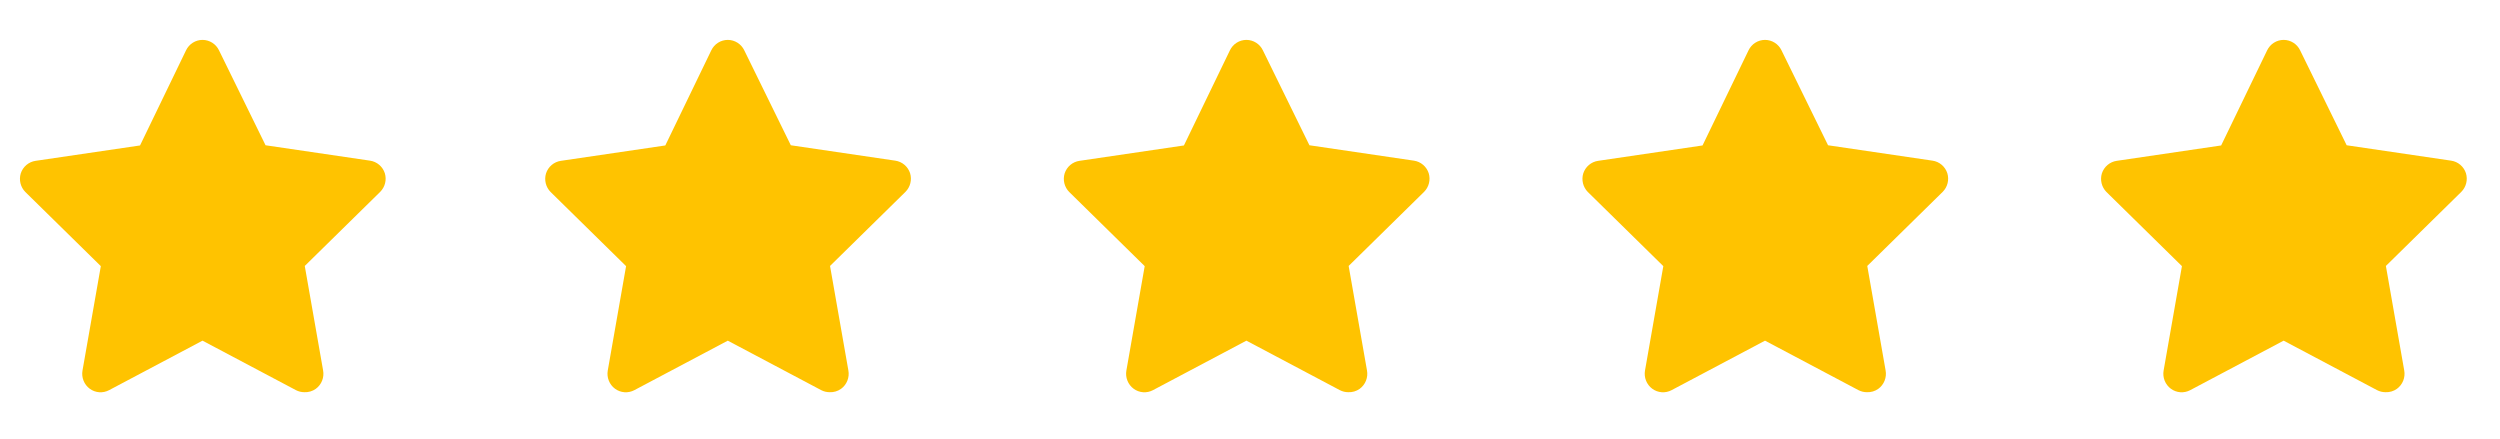 <svg width="376" height="66" viewBox="0 0 376 66" fill="none" xmlns="http://www.w3.org/2000/svg">
<path d="M0 0H376V66H0V0Z" fill="white"/>
<path d="M124.781 58.986C124.341 58.988 123.906 58.883 123.514 58.68L109.459 51.235L95.404 58.68C94.947 58.922 94.433 59.031 93.918 58.992C93.404 58.954 92.911 58.771 92.495 58.463C92.078 58.155 91.756 57.735 91.564 57.251C91.371 56.767 91.317 56.238 91.408 55.724L94.163 40.027L82.809 28.874C82.455 28.517 82.204 28.068 82.082 27.577C81.961 27.086 81.974 26.57 82.12 26.086C82.28 25.591 82.574 25.15 82.968 24.815C83.363 24.48 83.843 24.264 84.353 24.19L100.061 21.876L106.978 7.573C107.204 7.101 107.556 6.704 107.995 6.426C108.434 6.148 108.941 6 109.459 6C109.976 6 110.484 6.148 110.922 6.426C111.361 6.704 111.713 7.101 111.939 7.573L118.939 21.848L134.647 24.162C135.158 24.236 135.637 24.452 136.032 24.787C136.426 25.122 136.72 25.563 136.88 26.058C137.026 26.543 137.039 27.058 136.918 27.549C136.796 28.04 136.545 28.489 136.191 28.846L124.837 39.999L127.592 55.696C127.691 56.219 127.639 56.759 127.444 57.253C127.249 57.747 126.918 58.175 126.49 58.484C125.991 58.838 125.39 59.015 124.781 58.986Z" fill="#FFC300"/>
<path d="M280.781 58.986C280.341 58.988 279.906 58.883 279.514 58.68L265.459 51.235L251.404 58.68C250.947 58.922 250.433 59.031 249.918 58.992C249.404 58.954 248.911 58.771 248.495 58.463C248.078 58.155 247.756 57.735 247.564 57.251C247.371 56.767 247.317 56.238 247.408 55.724L250.163 40.027L238.809 28.874C238.455 28.517 238.204 28.068 238.082 27.577C237.961 27.086 237.974 26.57 238.12 26.086C238.28 25.591 238.574 25.15 238.968 24.815C239.363 24.48 239.842 24.264 240.353 24.19L256.061 21.876L262.978 7.573C263.204 7.101 263.556 6.704 263.995 6.426C264.434 6.148 264.941 6 265.459 6C265.976 6 266.484 6.148 266.922 6.426C267.361 6.704 267.713 7.101 267.939 7.573L274.939 21.848L290.647 24.162C291.158 24.236 291.637 24.452 292.032 24.787C292.426 25.122 292.72 25.563 292.88 26.058C293.026 26.543 293.039 27.058 292.918 27.549C292.796 28.04 292.545 28.489 292.191 28.846L280.837 39.999L283.592 55.696C283.691 56.219 283.639 56.759 283.444 57.253C283.249 57.747 282.918 58.175 282.49 58.484C281.991 58.838 281.39 59.015 280.781 58.986Z" fill="#FFC300"/>
<path d="M358.781 58.986C358.341 58.988 357.906 58.883 357.514 58.68L343.459 51.235L329.404 58.68C328.947 58.922 328.433 59.031 327.918 58.992C327.404 58.954 326.911 58.771 326.495 58.463C326.078 58.155 325.756 57.735 325.564 57.251C325.371 56.767 325.317 56.238 325.408 55.724L328.163 40.027L316.809 28.874C316.455 28.517 316.204 28.068 316.082 27.577C315.961 27.086 315.974 26.57 316.12 26.086C316.28 25.591 316.574 25.15 316.968 24.815C317.363 24.48 317.842 24.264 318.353 24.19L334.061 21.876L340.978 7.573C341.204 7.101 341.556 6.704 341.995 6.426C342.434 6.148 342.941 6 343.459 6C343.976 6 344.484 6.148 344.922 6.426C345.361 6.704 345.713 7.101 345.939 7.573L352.939 21.848L368.647 24.162C369.158 24.236 369.637 24.452 370.032 24.787C370.426 25.122 370.72 25.563 370.88 26.058C371.026 26.543 371.039 27.058 370.918 27.549C370.796 28.04 370.545 28.489 370.191 28.846L358.837 39.999L361.592 55.696C361.691 56.219 361.639 56.759 361.444 57.253C361.249 57.747 360.918 58.175 360.49 58.484C359.991 58.838 359.39 59.015 358.781 58.986Z" fill="#FFC300"/>
<path d="M45.781 58.986C45.341 58.988 44.906 58.883 44.514 58.68L30.459 51.235L16.404 58.68C15.947 58.922 15.433 59.031 14.918 58.992C14.404 58.954 13.911 58.771 13.495 58.463C13.078 58.155 12.756 57.735 12.564 57.251C12.371 56.767 12.317 56.238 12.408 55.724L15.164 40.027L3.809 28.874C3.455 28.517 3.204 28.068 3.082 27.577C2.961 27.086 2.974 26.57 3.12 26.086C3.28 25.591 3.574 25.15 3.968 24.815C4.363 24.48 4.842 24.264 5.353 24.19L21.061 21.876L27.978 7.573C28.204 7.101 28.556 6.704 28.995 6.426C29.434 6.148 29.941 6 30.459 6C30.976 6 31.484 6.148 31.922 6.426C32.361 6.704 32.713 7.101 32.939 7.573L39.939 21.848L55.648 24.162C56.157 24.236 56.637 24.452 57.032 24.787C57.426 25.122 57.72 25.563 57.88 26.058C58.026 26.543 58.039 27.058 57.918 27.549C57.796 28.04 57.545 28.489 57.191 28.846L45.837 39.999L48.592 55.696C48.691 56.219 48.639 56.759 48.444 57.253C48.249 57.747 47.918 58.175 47.49 58.484C46.991 58.838 46.39 59.015 45.781 58.986Z" fill="#FFC300"/>
<path d="M202.781 58.986C202.341 58.988 201.906 58.883 201.514 58.68L187.459 51.235L173.404 58.68C172.947 58.922 172.433 59.031 171.918 58.992C171.404 58.954 170.911 58.771 170.495 58.463C170.078 58.155 169.756 57.735 169.564 57.251C169.371 56.767 169.317 56.238 169.408 55.724L172.163 40.027L160.809 28.874C160.455 28.517 160.204 28.068 160.082 27.577C159.961 27.086 159.974 26.57 160.12 26.086C160.28 25.591 160.574 25.15 160.968 24.815C161.363 24.48 161.842 24.264 162.353 24.19L178.061 21.876L184.978 7.573C185.204 7.101 185.556 6.704 185.995 6.426C186.434 6.148 186.941 6 187.459 6C187.976 6 188.484 6.148 188.922 6.426C189.361 6.704 189.713 7.101 189.939 7.573L196.939 21.848L212.647 24.162C213.158 24.236 213.637 24.452 214.032 24.787C214.426 25.122 214.72 25.563 214.88 26.058C215.026 26.543 215.039 27.058 214.918 27.549C214.796 28.04 214.545 28.489 214.191 28.846L202.837 39.999L205.592 55.696C205.691 56.219 205.639 56.759 205.444 57.253C205.249 57.747 204.918 58.175 204.49 58.484C203.991 58.838 203.39 59.015 202.781 58.986Z" fill="#FFC300"/>
</svg>
